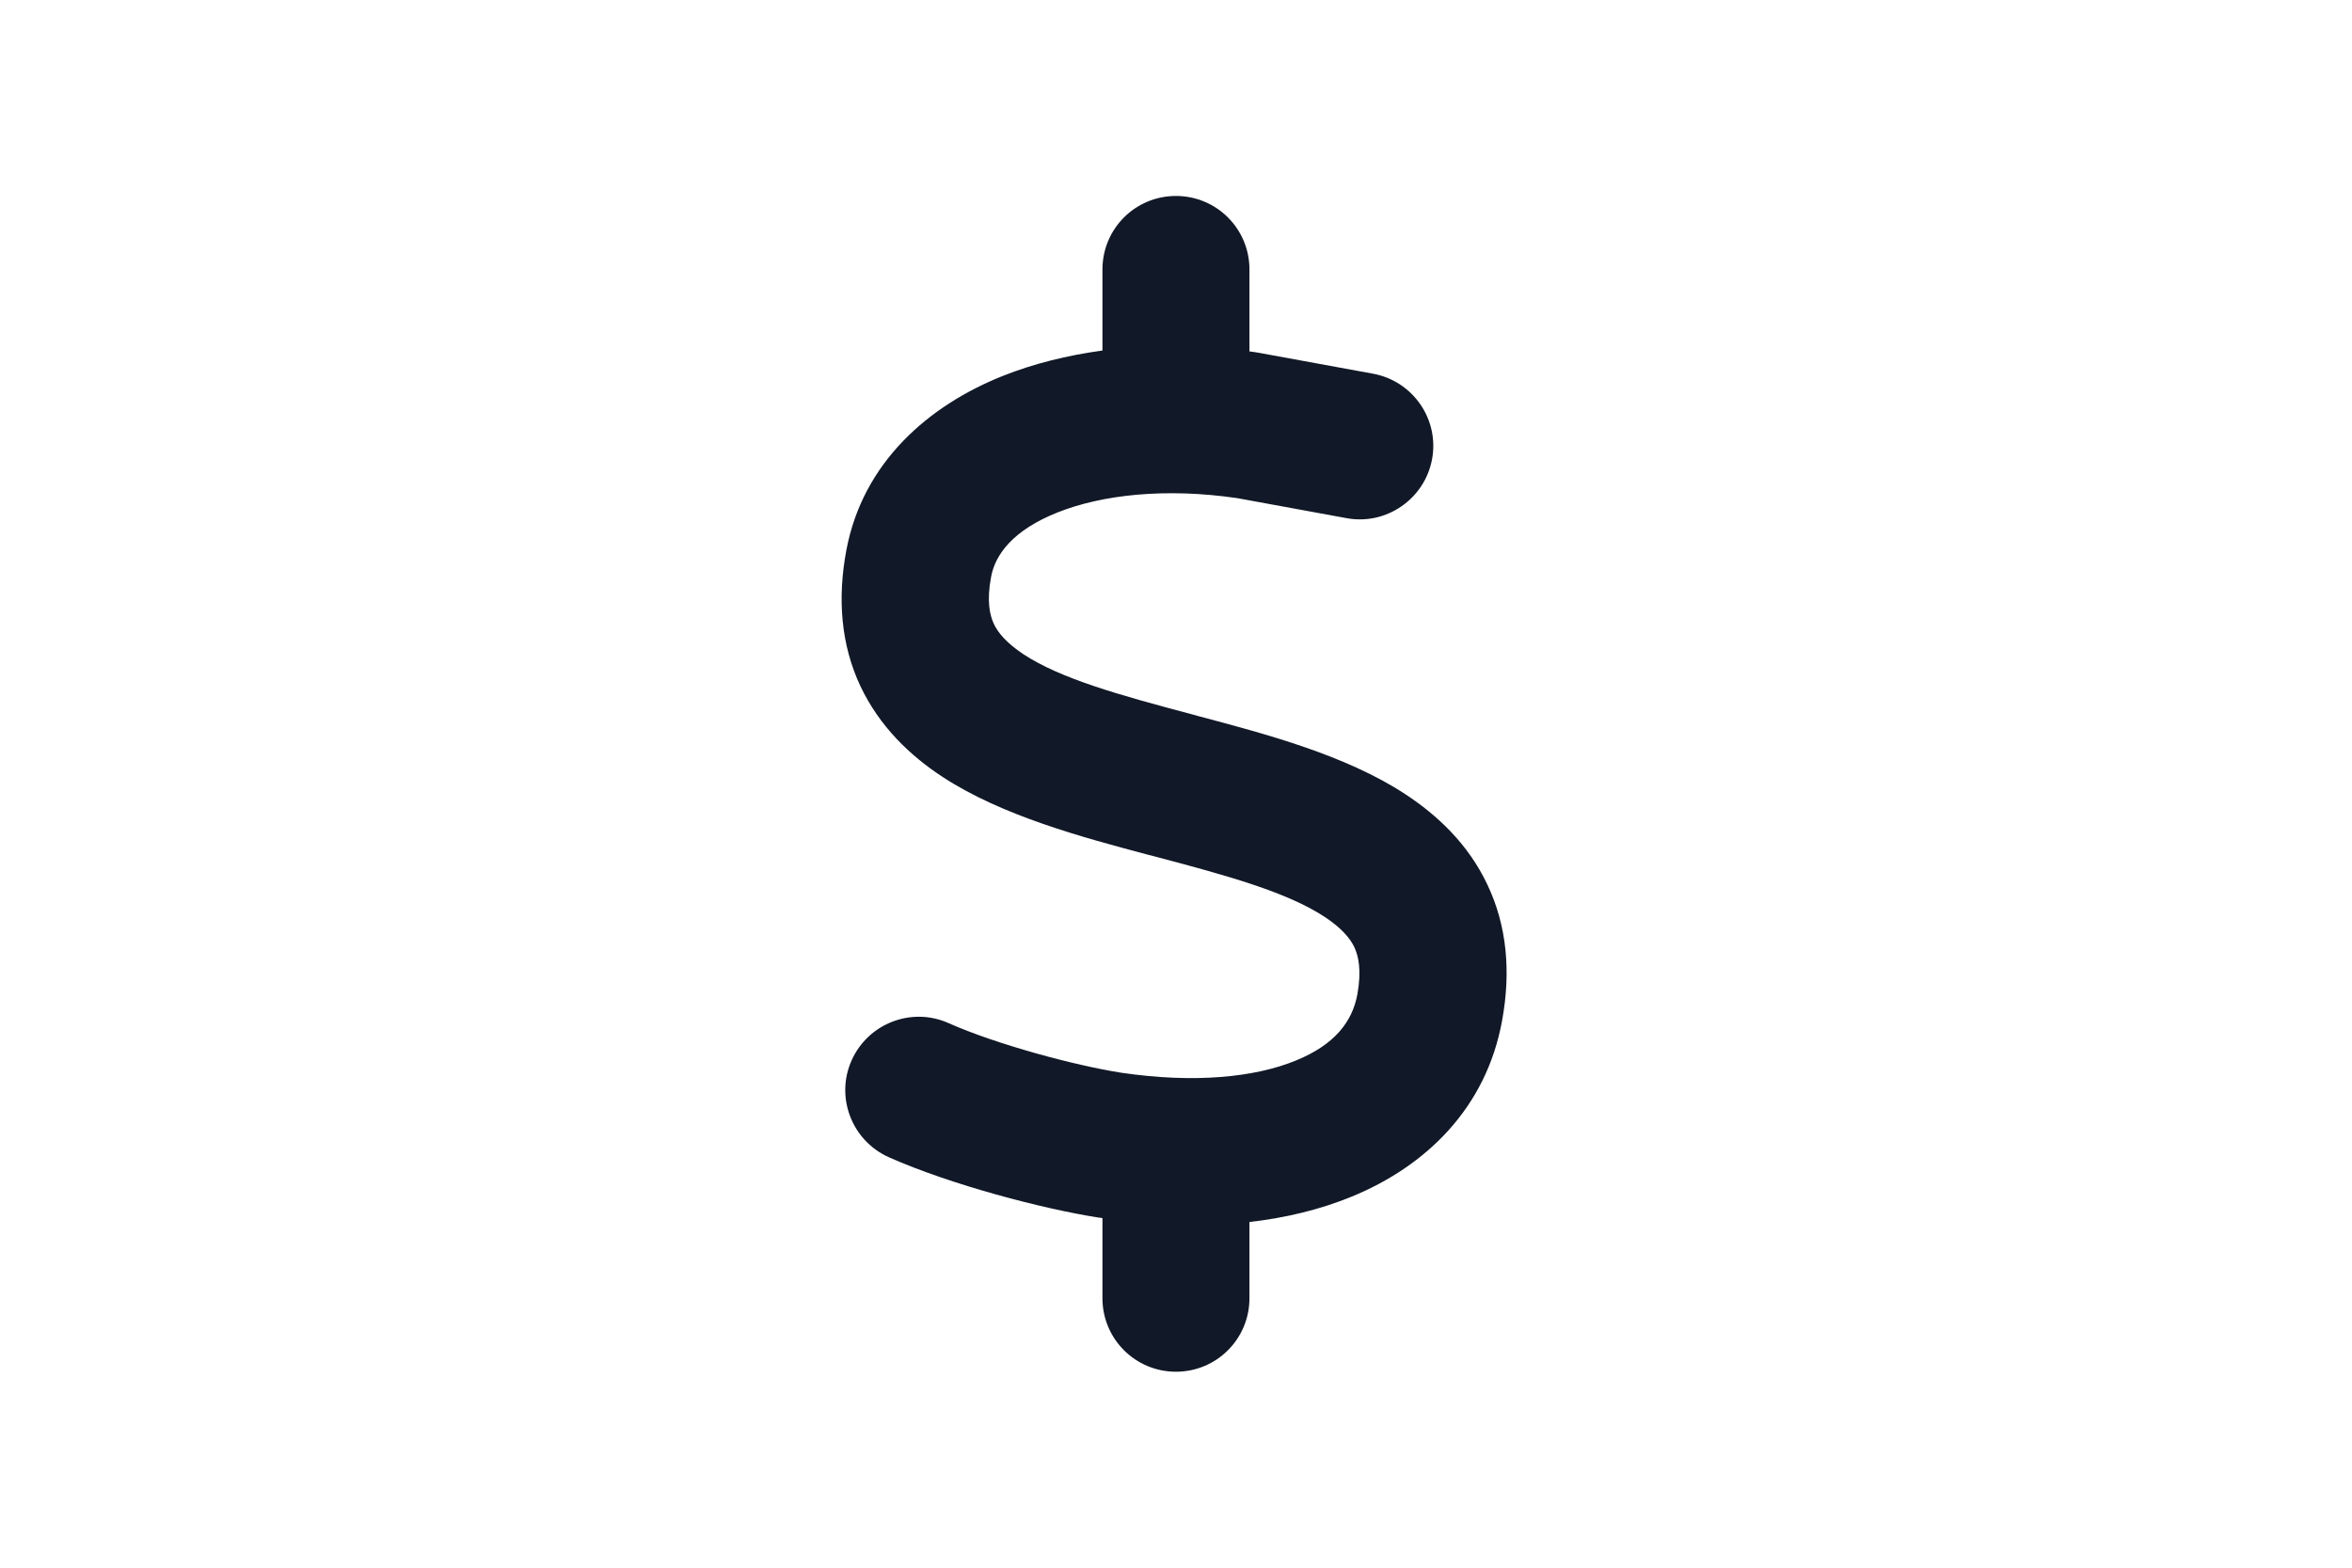 <svg width="48" height="32" viewBox="0 0 48 32" fill="none" xmlns="http://www.w3.org/2000/svg">
<path d="M23.999 4C24.829 4 25.499 4.67 25.499 5.5V7.173C25.574 7.183 25.644 7.192 25.719 7.206C25.738 7.211 25.752 7.211 25.771 7.216L28.021 7.628C28.837 7.778 29.376 8.561 29.226 9.372C29.076 10.183 28.293 10.727 27.482 10.577L25.255 10.169C23.788 9.953 22.494 10.098 21.585 10.459C20.676 10.82 20.31 11.317 20.226 11.777C20.132 12.278 20.202 12.559 20.282 12.733C20.366 12.916 20.54 13.122 20.882 13.352C21.646 13.853 22.818 14.181 24.337 14.584L24.473 14.622C25.813 14.978 27.454 15.409 28.672 16.206C29.338 16.642 29.966 17.233 30.355 18.058C30.754 18.897 30.838 19.834 30.655 20.833C30.332 22.614 29.104 23.805 27.58 24.428C26.938 24.691 26.24 24.859 25.499 24.944V26.5C25.499 27.33 24.829 28 23.999 28C23.169 28 22.499 27.33 22.499 26.5V24.864C22.48 24.859 22.457 24.859 22.438 24.855H22.429C21.285 24.677 19.405 24.184 18.14 23.622C17.385 23.284 17.043 22.398 17.38 21.644C17.718 20.889 18.604 20.547 19.358 20.884C20.338 21.32 21.951 21.752 22.884 21.897C24.379 22.117 25.612 21.991 26.446 21.648C27.238 21.325 27.599 20.856 27.702 20.294C27.791 19.797 27.721 19.511 27.641 19.337C27.552 19.15 27.379 18.944 27.032 18.714C26.263 18.212 25.087 17.884 23.563 17.481L23.432 17.448C22.096 17.092 20.455 16.656 19.237 15.859C18.571 15.423 17.948 14.828 17.558 14.003C17.165 13.164 17.085 12.227 17.273 11.228C17.61 9.438 18.951 8.275 20.474 7.67C21.098 7.422 21.782 7.253 22.499 7.155V5.5C22.499 4.67 23.169 4 23.999 4Z" fill="#111827"/>
</svg>
